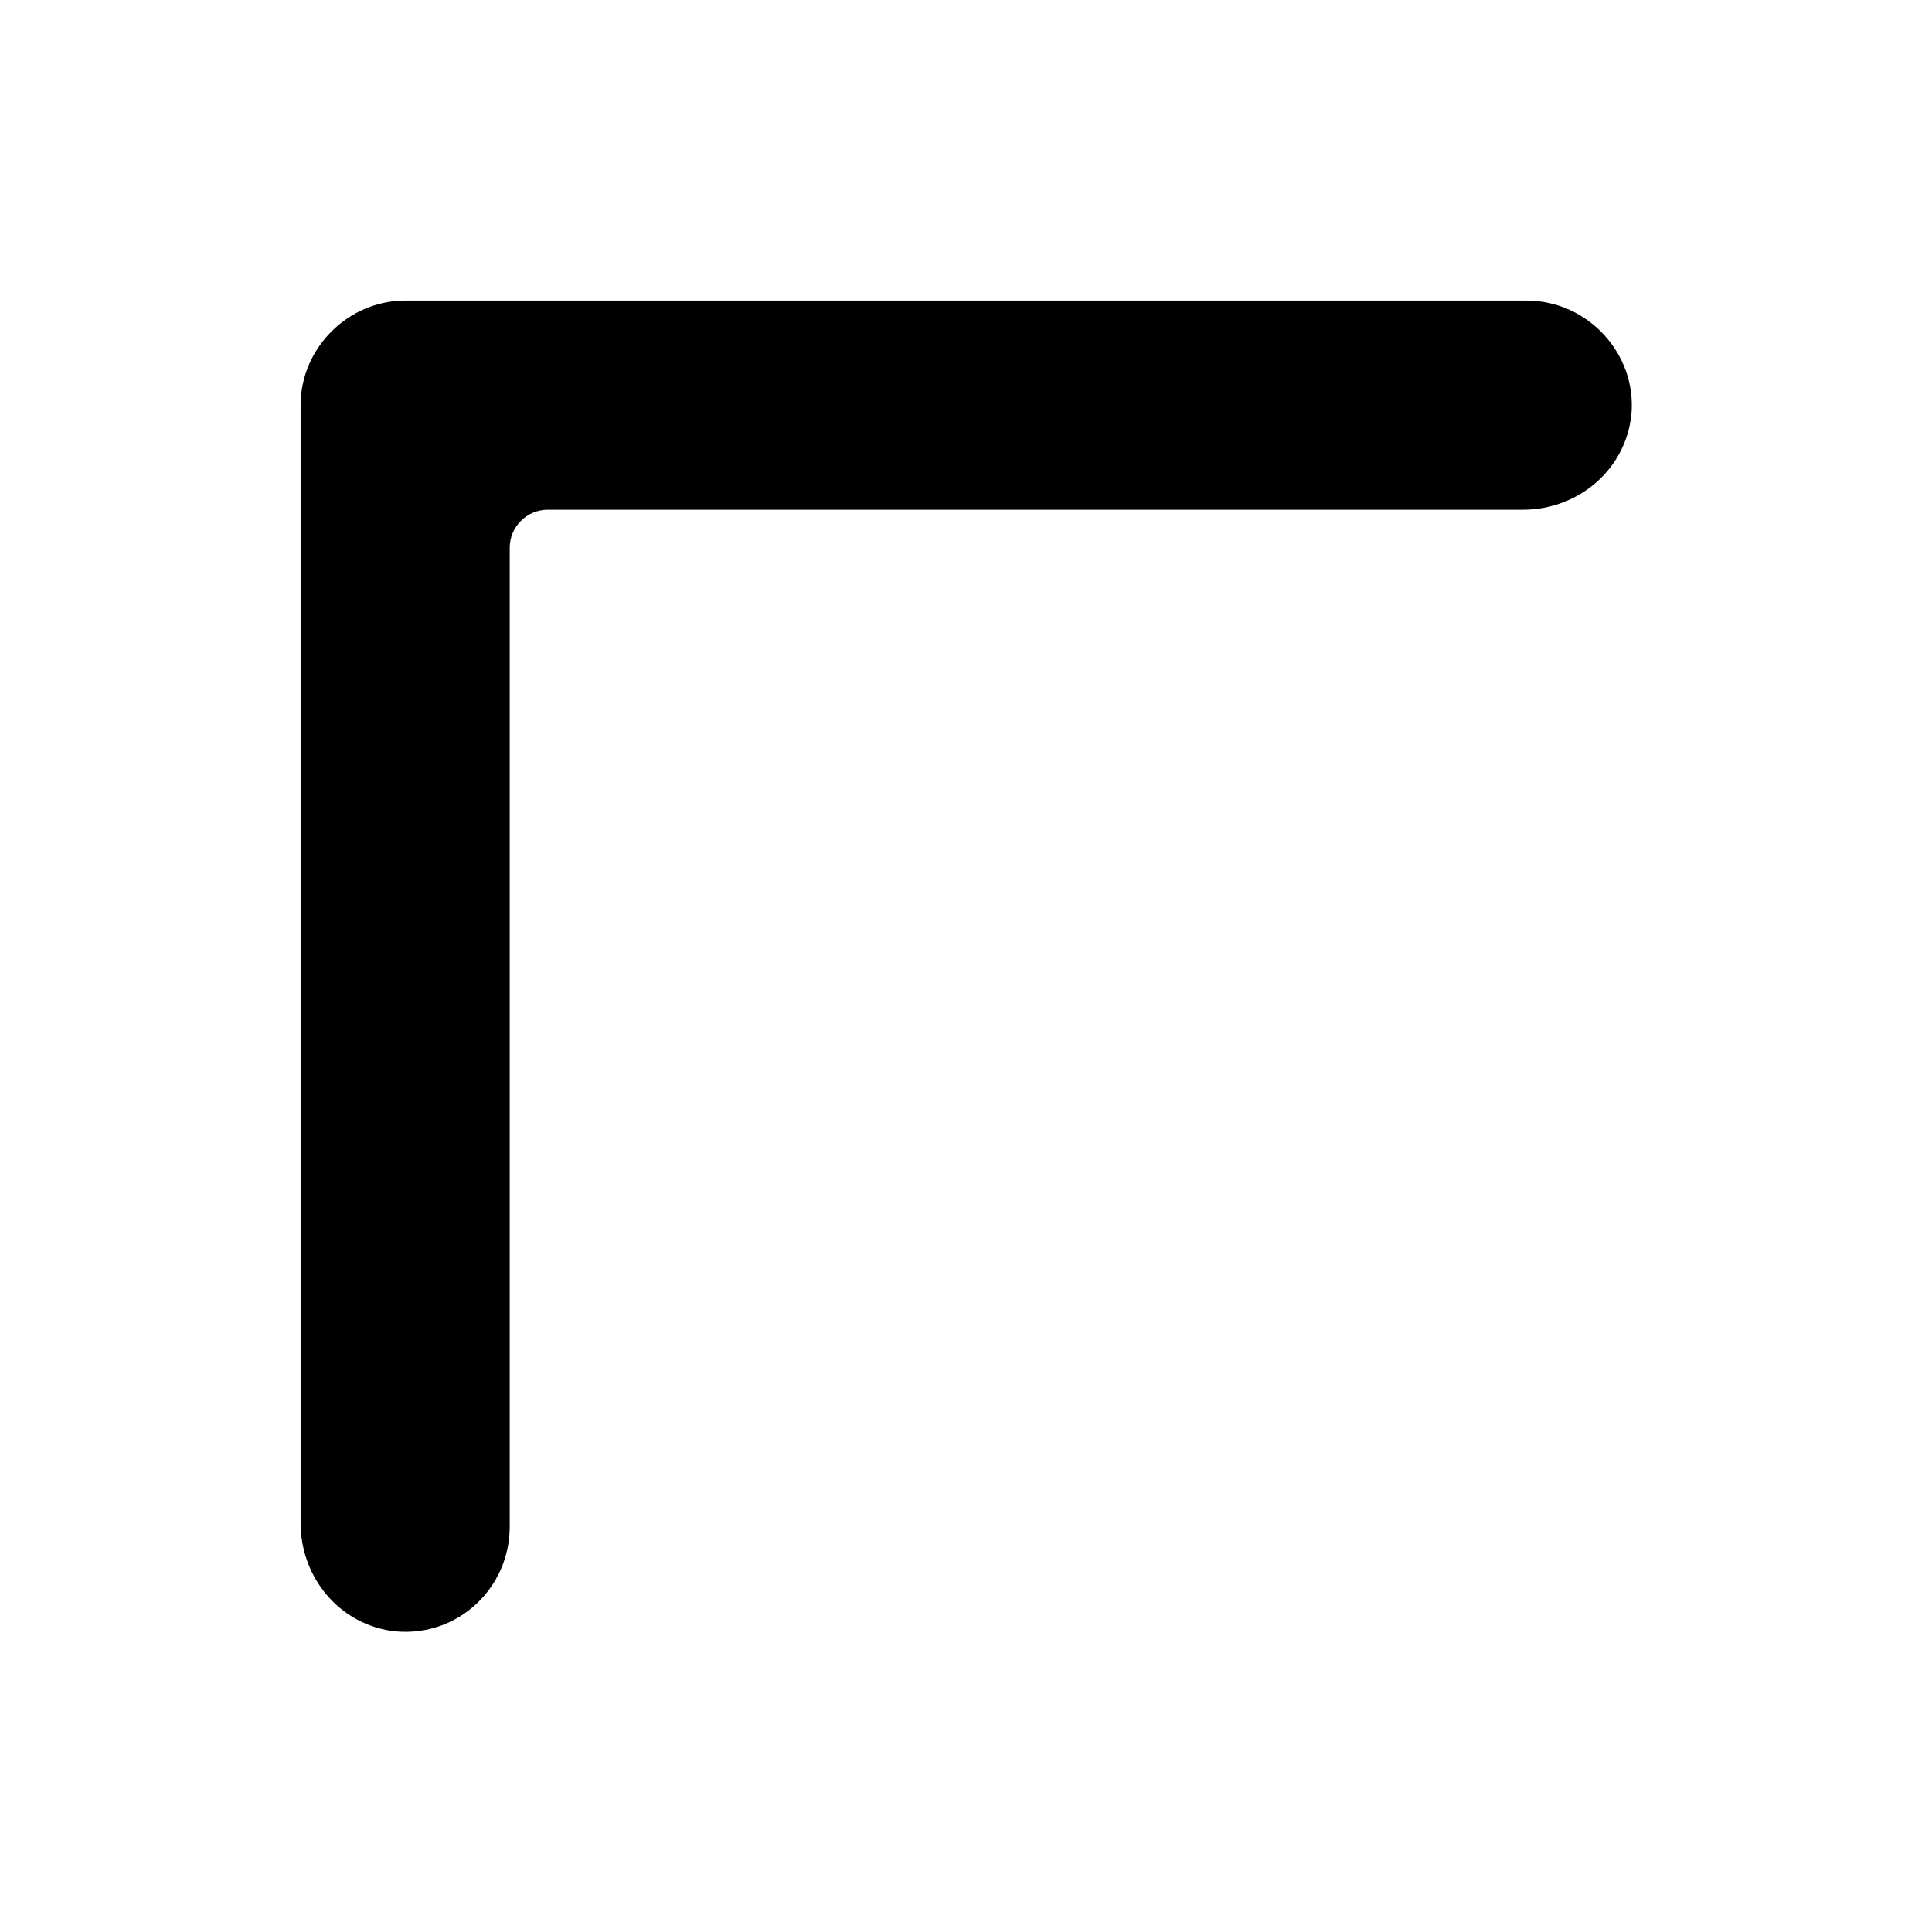 <?xml version="1.0" encoding="UTF-8"?>
<!-- The Best Svg Icon site in the world: iconSvg.co, Visit us! https://iconsvg.co -->
<svg fill="#000000" width="800px" height="800px" version="1.1" viewBox="144 144 512 512" xmlns="http://www.w3.org/2000/svg">
 <path d="m548.62 223.66h-297.25c-15.113 0-27.711 12.594-27.711 27.711v296.24c0 14.609 10.578 27.207 25.191 28.719 16.625 1.512 30.23-11.586 30.23-27.711v-259.46c0-5.543 4.535-10.078 10.078-10.078h258.45c14.609 0 27.207-10.578 28.719-25.191 1.508-16.117-11.59-30.227-27.715-30.227z"/>
</svg>